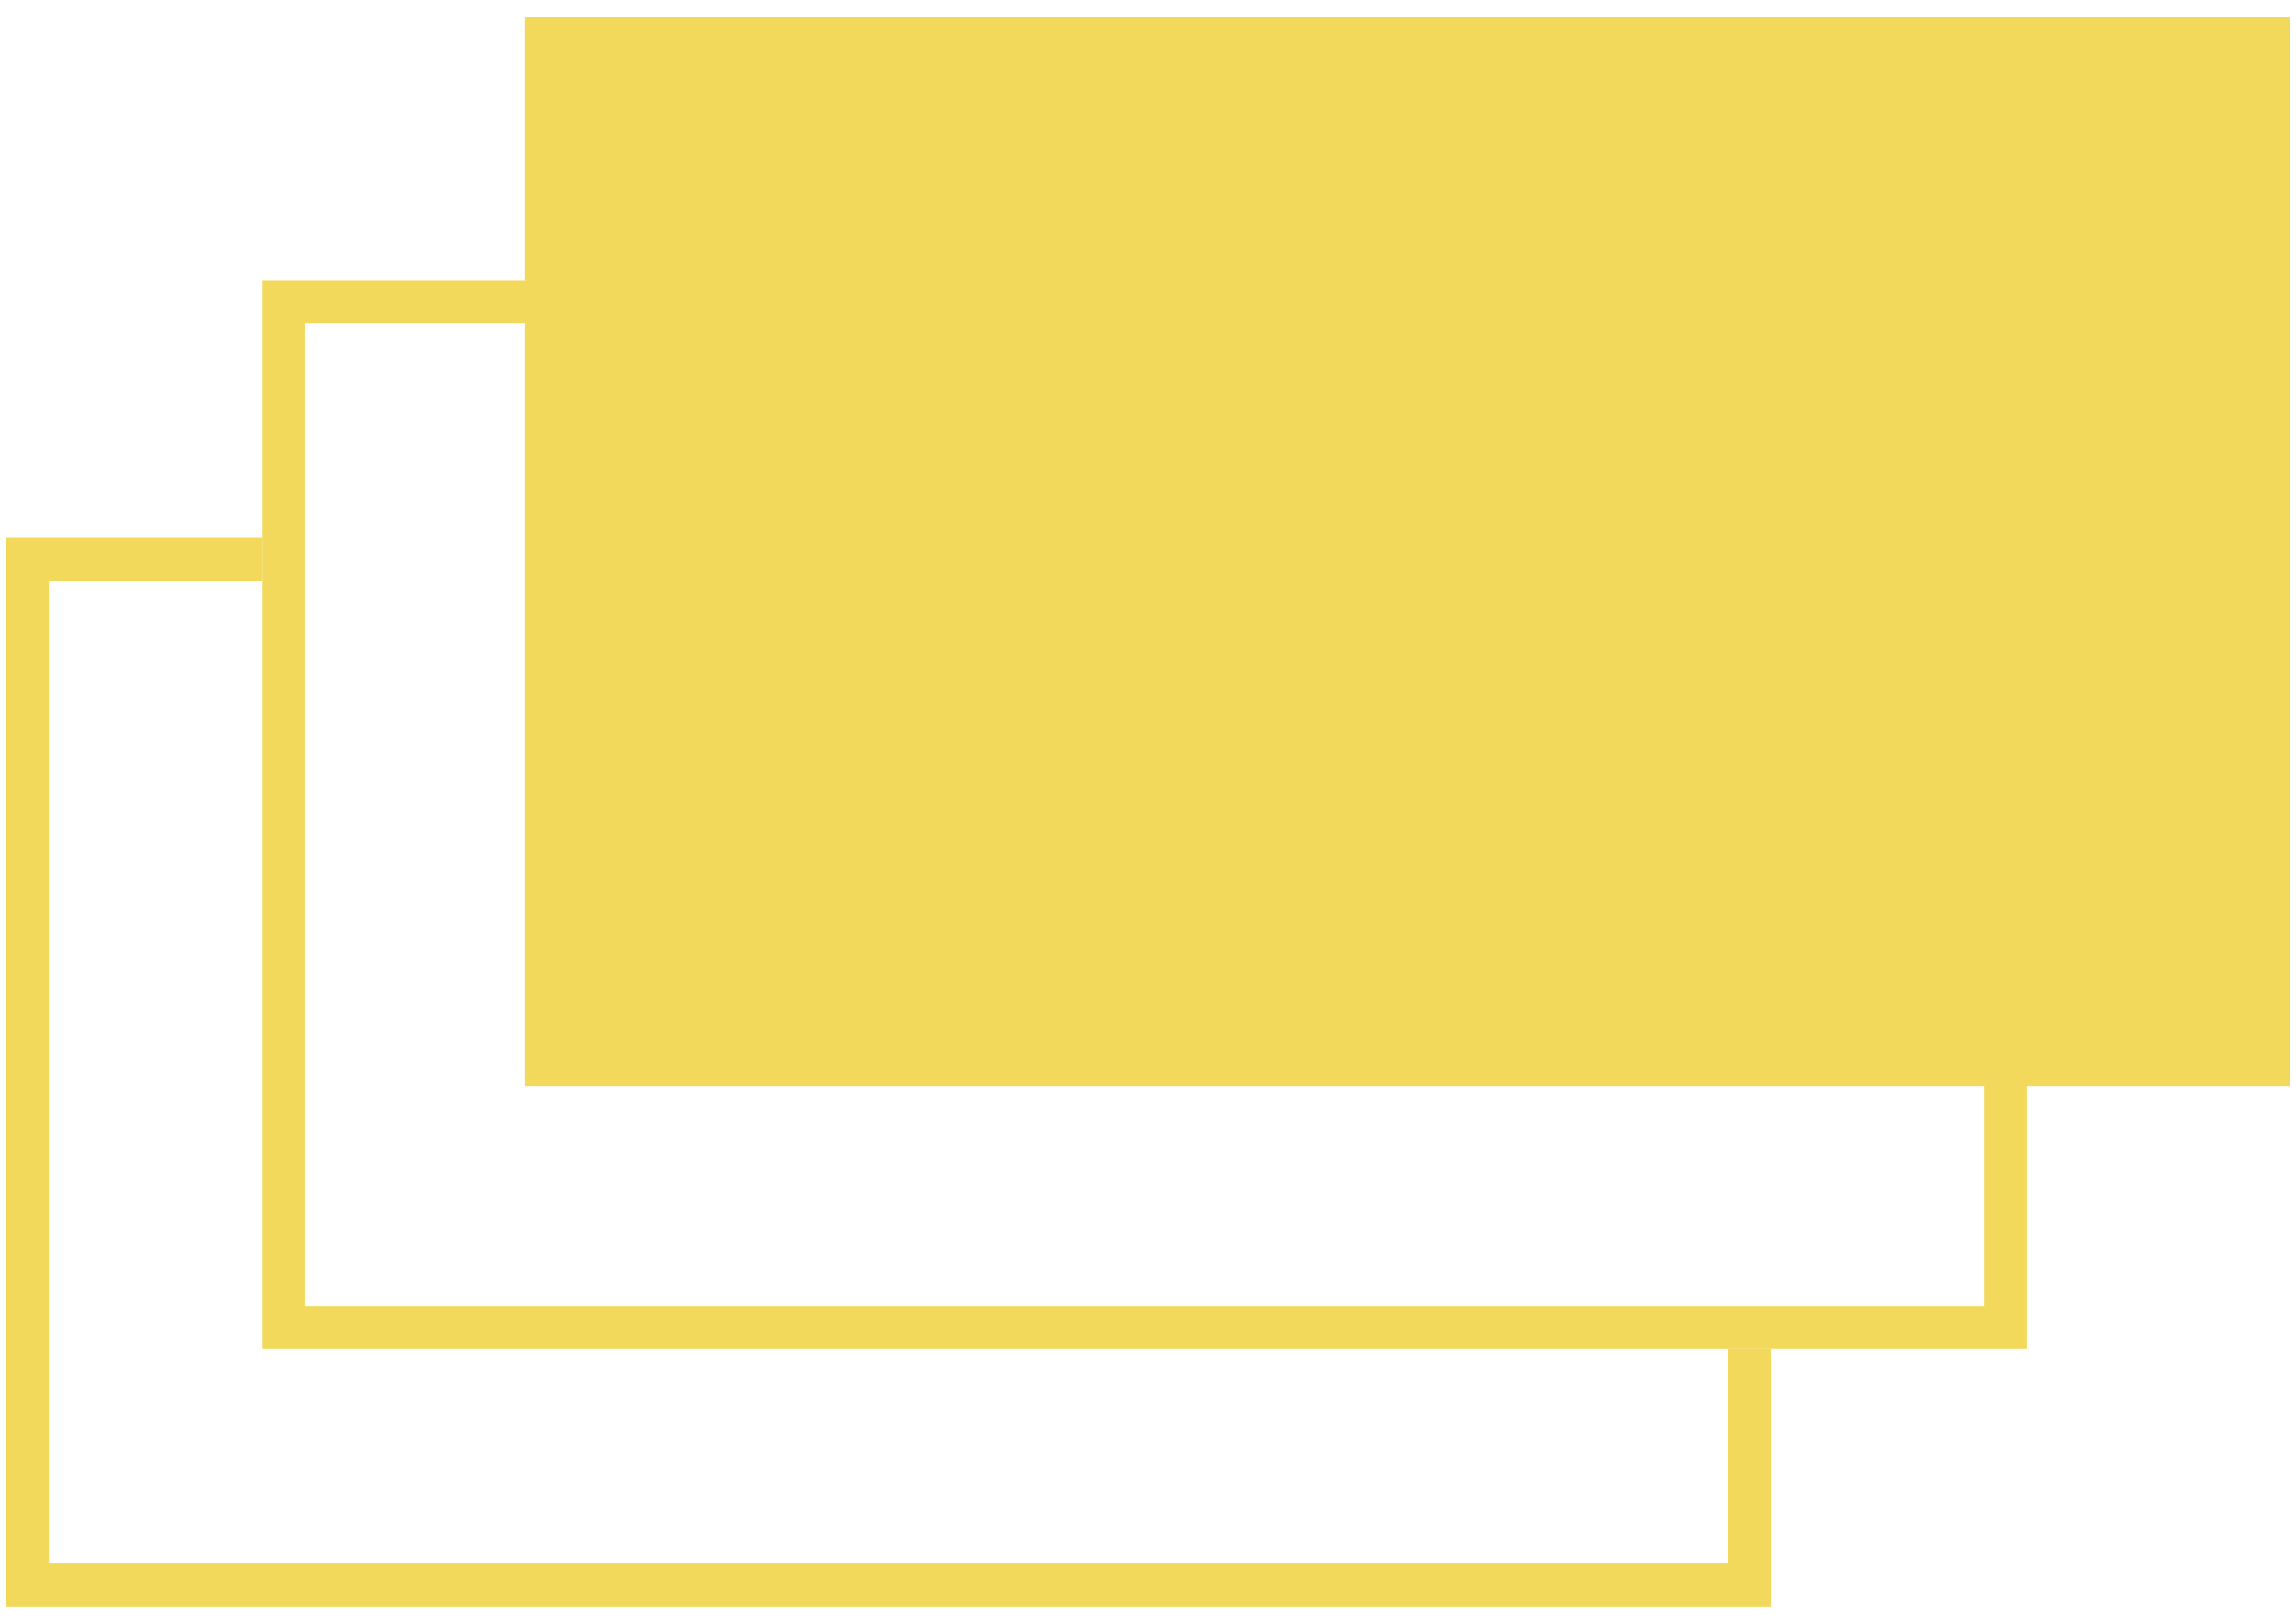 <?xml version="1.0" encoding="UTF-8"?>
<!DOCTYPE svg PUBLIC "-//W3C//DTD SVG 1.1//EN" "http://www.w3.org/Graphics/SVG/1.1/DTD/svg11.dtd">
<!-- Creator: CorelDRAW X7 -->
<svg xmlns="http://www.w3.org/2000/svg" xml:space="preserve" width="297mm" height="210mm" version="1.1" style="shape-rendering:geometricPrecision; text-rendering:geometricPrecision; image-rendering:optimizeQuality; fill-rule:evenodd; clip-rule:evenodd"
viewBox="0 0 29700 21000"
 xmlns:xlink="http://www.w3.org/1999/xlink">
 <defs>
  <style type="text/css">
   <![CDATA[
    .fil1 {fill:#F2D95C}
    .fil0 {fill:#F2D95C;fill-rule:nonzero}
   ]]>
  </style>
 </defs>
 <g id="Слой_x0020_1">
  <polygon class="fil0" points="355,6956 3389,6956 3389,7510 632,7510 632,20221 22352,20221 22352,17449 22906,17449 22906,20776 77,20776 77,6956 "/>
  <path class="fil0" d="M3666 3629l22552 0 0 13820 -22829 0 0 -13820 277 0zm21997 555l-21720 0 0 12711 21720 0 0 -12711z"/>
  <polygon class="fil1" points="7071,224 29623,224 29623,14044 6794,14044 6794,224 "/>
 </g>
</svg>
